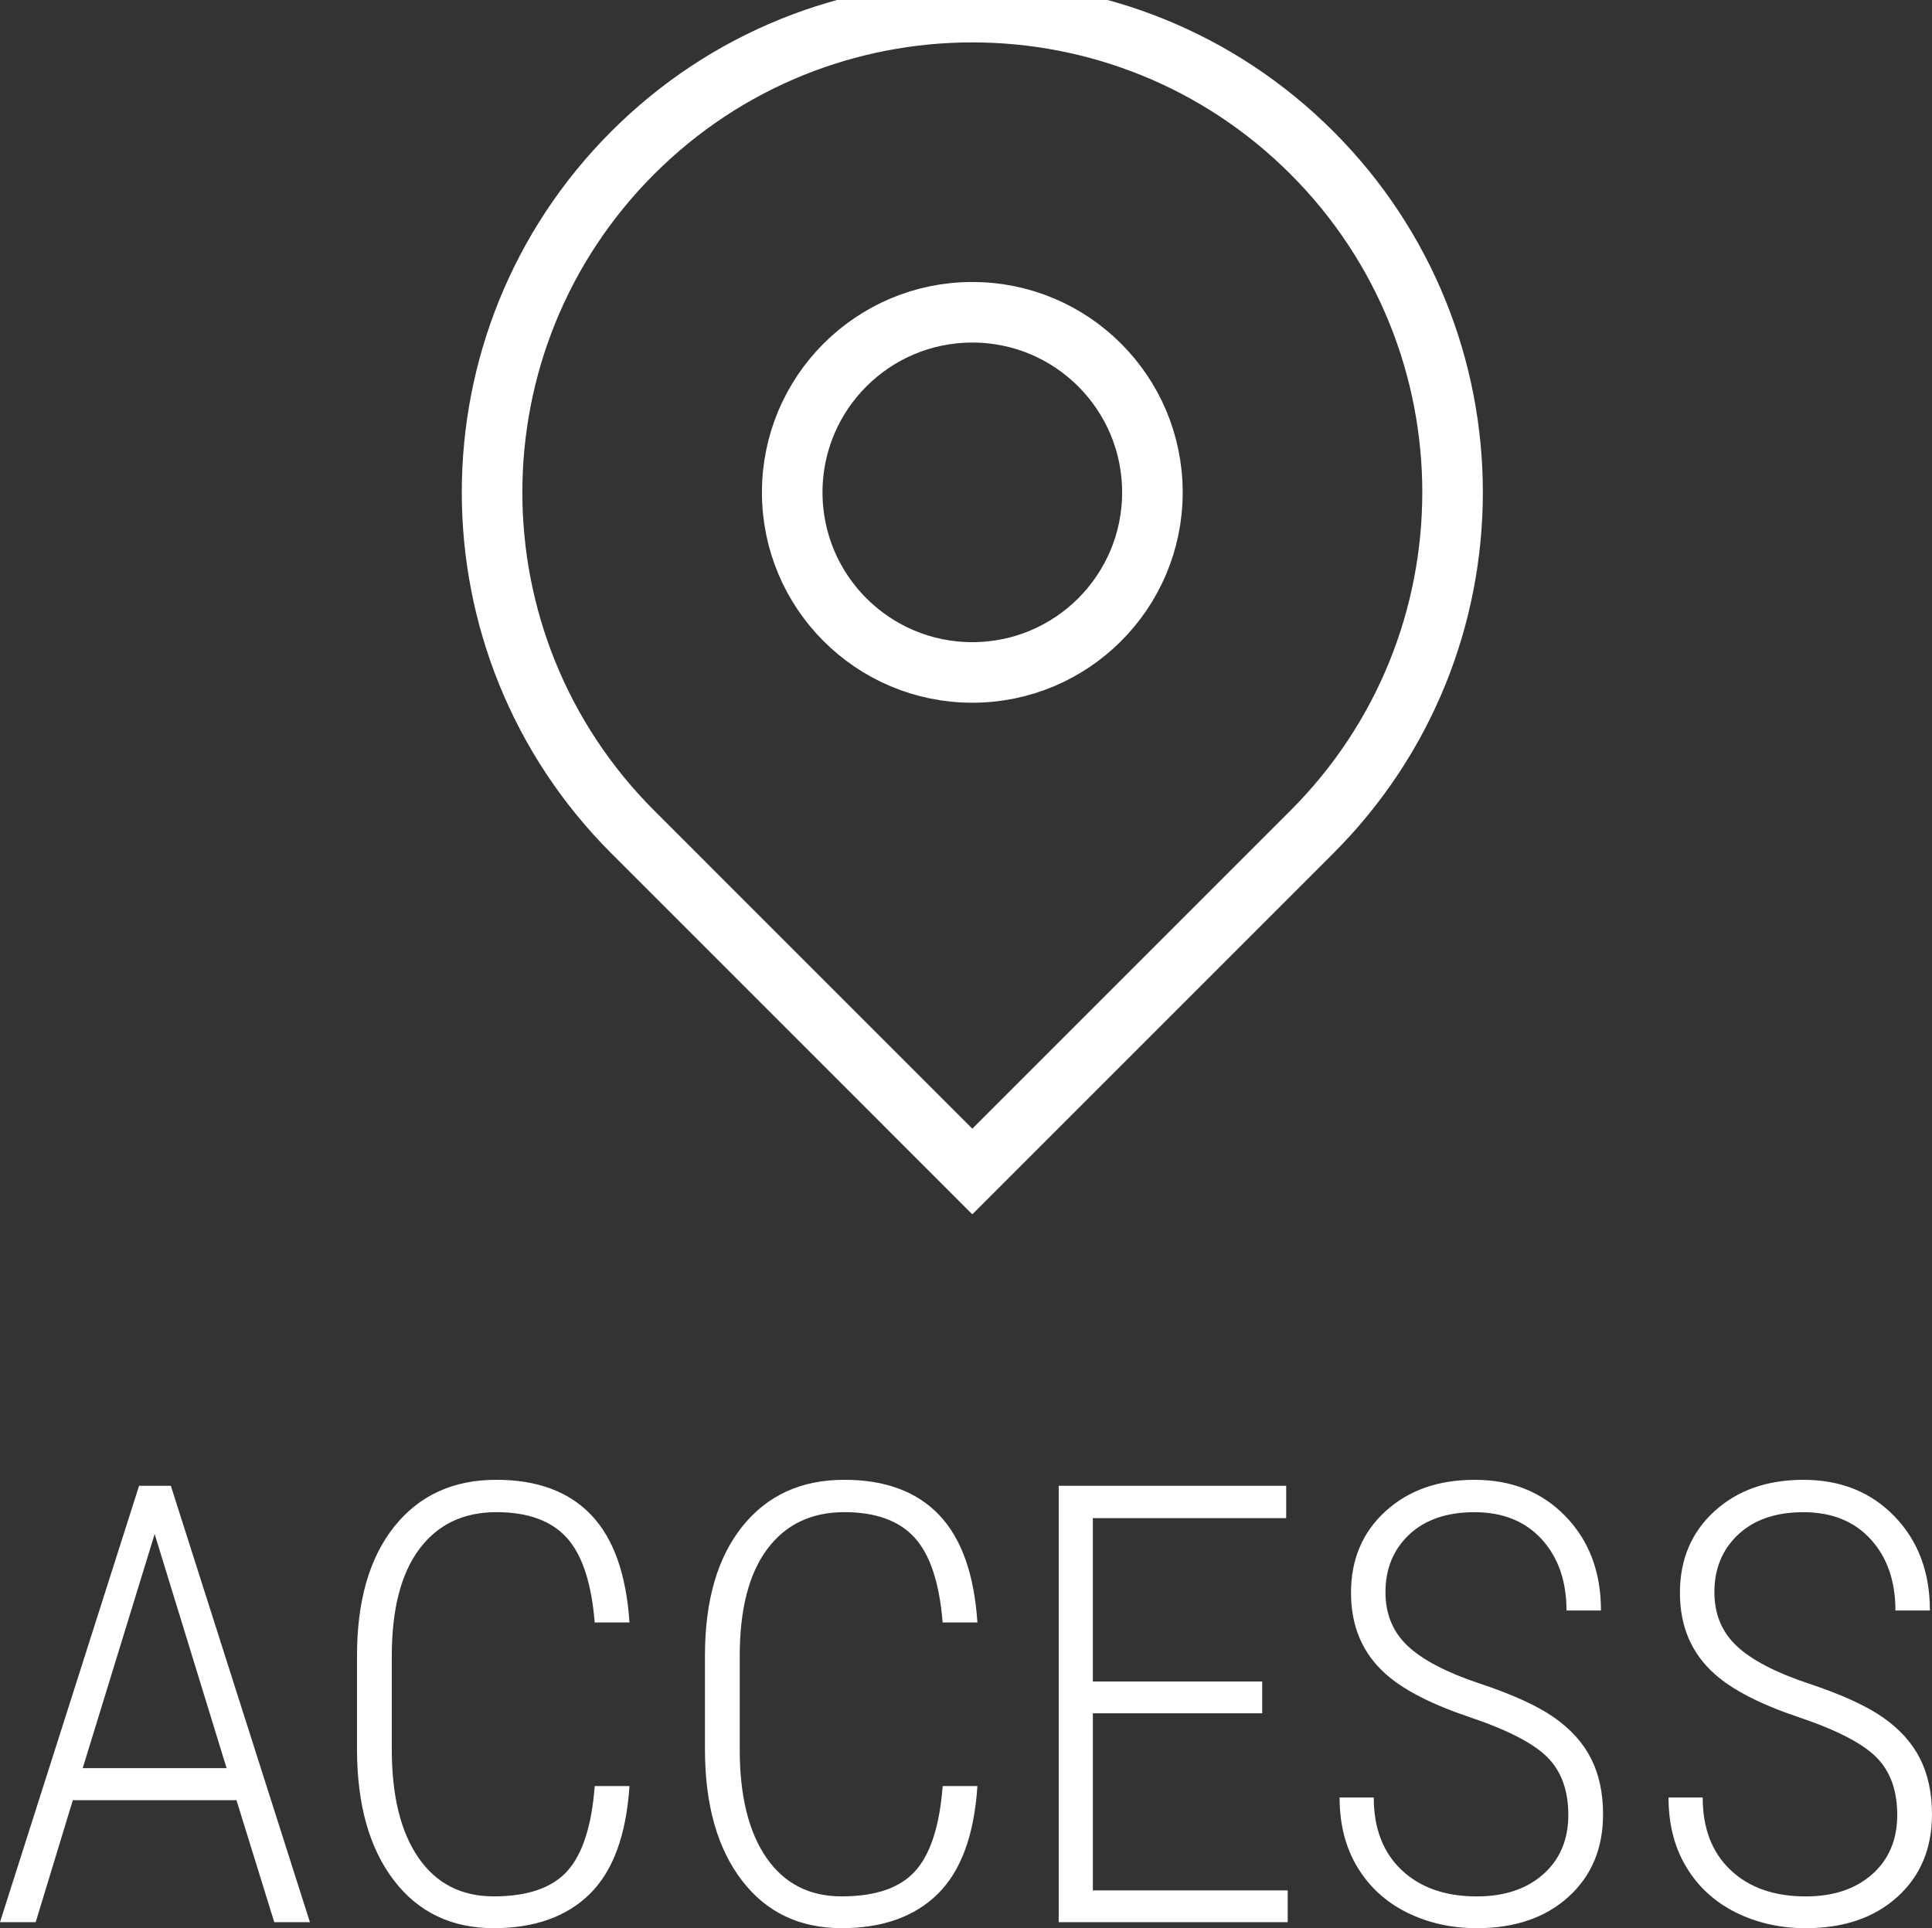 <svg version="1.1" id="レイヤー_1" xmlns="http://www.w3.org/2000/svg" x="0" y="0" width="159.495" height="159.189" viewBox="0 0 159.495 159.189" xml:space="preserve"><rect x="0" y="0" width="159.495" height="159.189" fill="#333333" stroke="none"/><path d="M19.523 148.624H6.013l-3.068 10.07H0l11.481-36.027h2.623l11.481 36.027h-2.944l-3.118-10.07zm-12.694-2.647h11.877l-5.938-19.325-5.939 19.325zm45.136 1.484c-.265 4.041-1.353 7.005-3.267 8.896-1.913 1.887-4.561 2.832-7.942 2.832-3.48 0-6.228-1.314-8.24-3.948-2.012-2.628-3.026-6.205-3.043-10.725v-7.819c0-4.536 1.025-8.091 3.079-10.665s4.863-3.86 8.427-3.86c3.365 0 5.972.965 7.819 2.895 1.847 1.93 2.902 4.891 3.167 8.883h-2.87c-.265-3.267-1.037-5.601-2.315-7.003-1.278-1.402-3.211-2.103-5.801-2.103-2.722 0-4.842 1.014-6.359 3.043-1.518 2.029-2.276 4.974-2.276 8.833v7.721c0 3.827.734 6.805 2.202 8.933s3.538 3.191 6.211 3.191c2.804 0 4.833-.701 6.087-2.104 1.254-1.401 2.004-3.735 2.252-7.002h2.869zm28.724 0c-.264 4.041-1.353 7.005-3.267 8.896-1.913 1.887-4.561 2.832-7.942 2.832-3.48 0-6.228-1.314-8.239-3.948-2.013-2.628-3.027-6.205-3.044-10.725v-7.819c0-4.536 1.025-8.091 3.079-10.665s4.863-3.86 8.427-3.86c3.365 0 5.972.965 7.819 2.895s2.903 4.891 3.167 8.883h-2.87c-.265-3.267-1.037-5.601-2.315-7.003-1.278-1.402-3.211-2.103-5.801-2.103-2.722 0-4.842 1.014-6.359 3.043-1.518 2.029-2.276 4.974-2.276 8.833v7.721c0 3.827.734 6.805 2.202 8.933 1.469 2.128 3.538 3.191 6.211 3.191 2.805 0 4.833-.701 6.087-2.104 1.254-1.401 2.004-3.735 2.252-7.002h2.869zm23.512-6.013h-13.98v14.623h16.084v2.623H87.4v-36.027h18.78v2.672H90.22v13.485h13.98v2.624zm25.27 8.388c0-2.012-.575-3.596-1.722-4.75-1.146-1.155-3.285-2.261-6.42-3.316-3.134-1.056-5.435-2.235-6.903-3.538-1.93-1.699-2.895-3.942-2.895-6.73 0-2.754.948-4.998 2.846-6.73 1.896-1.732 4.347-2.598 7.349-2.598 3.068 0 5.575 1.006 7.521 3.019 1.947 2.013 2.92 4.603 2.92 7.77h-2.846c0-2.425-.682-4.382-2.042-5.878-1.361-1.49-3.212-2.238-5.554-2.238-2.276 0-4.072.616-5.383 1.842-1.312 1.232-1.966 2.818-1.966 4.765 0 1.815.618 3.299 1.855 4.454 1.237 1.155 3.208 2.181 5.914 3.082 2.705.896 4.75 1.831 6.136 2.794 1.386.968 2.408 2.1 3.068 3.403.66 1.303.99 2.837.99 4.603 0 2.82-.954 5.092-2.859 6.818-1.905 1.721-4.424 2.584-7.558 2.584-2.112 0-4.039-.435-5.779-1.298-1.74-.868-3.102-2.111-4.083-3.739-.981-1.622-1.471-3.541-1.471-5.751h2.82c0 2.54.768 4.536 2.302 5.987 1.534 1.452 3.604 2.178 6.211 2.178 2.276 0 4.102-.61 5.479-1.831 1.379-1.223 2.07-2.856 2.07-4.902zm27.154 0c0-2.012-.571-3.596-1.718-4.75-1.146-1.155-3.289-2.261-6.423-3.316s-5.436-2.235-6.903-3.538c-1.93-1.699-2.896-3.942-2.896-6.73 0-2.754.949-4.998 2.846-6.73 1.897-1.732 4.347-2.598 7.349-2.598 3.068 0 5.576 1.006 7.522 3.019 1.946 2.013 2.92 4.603 2.92 7.77h-2.846c0-2.425-.679-4.382-2.04-5.878-1.36-1.49-3.214-2.238-5.557-2.238-2.276 0-4.068.616-5.38 1.842-1.312 1.232-1.969 2.818-1.969 4.765 0 1.815.619 3.299 1.856 4.454 1.236 1.155 3.208 2.181 5.913 3.082 2.705.896 4.751 1.831 6.137 2.794 1.386.968 2.408 2.1 3.068 3.403.659 1.303.989 2.837.989 4.603 0 2.82-.951 5.092-2.856 6.818-1.905 1.721-4.426 2.584-7.561 2.584-2.111 0-4.036-.435-5.776-1.298-1.74-.868-3.101-2.111-4.082-3.739-.982-1.622-1.474-3.541-1.474-5.751h2.82c0 2.54.767 4.536 2.301 5.987 1.534 1.452 3.604 2.178 6.211 2.178 2.276 0 4.104-.61 5.482-1.831 1.38-1.223 2.067-2.856 2.067-4.902z" fill="#fff"/><g fill="none" stroke="#fff" stroke-width="5" stroke-miterlimit="10"><path d="M108.304 12.613c-15.484-15.484-40.588-15.484-56.069 0-15.484 15.484-15.484 40.588 0 56.07L80.269 96.72l28.035-28.036c15.483-15.483 15.483-40.587 0-56.071z"/><circle cx="80.269" cy="40.649" r="14.868"/></g></svg>